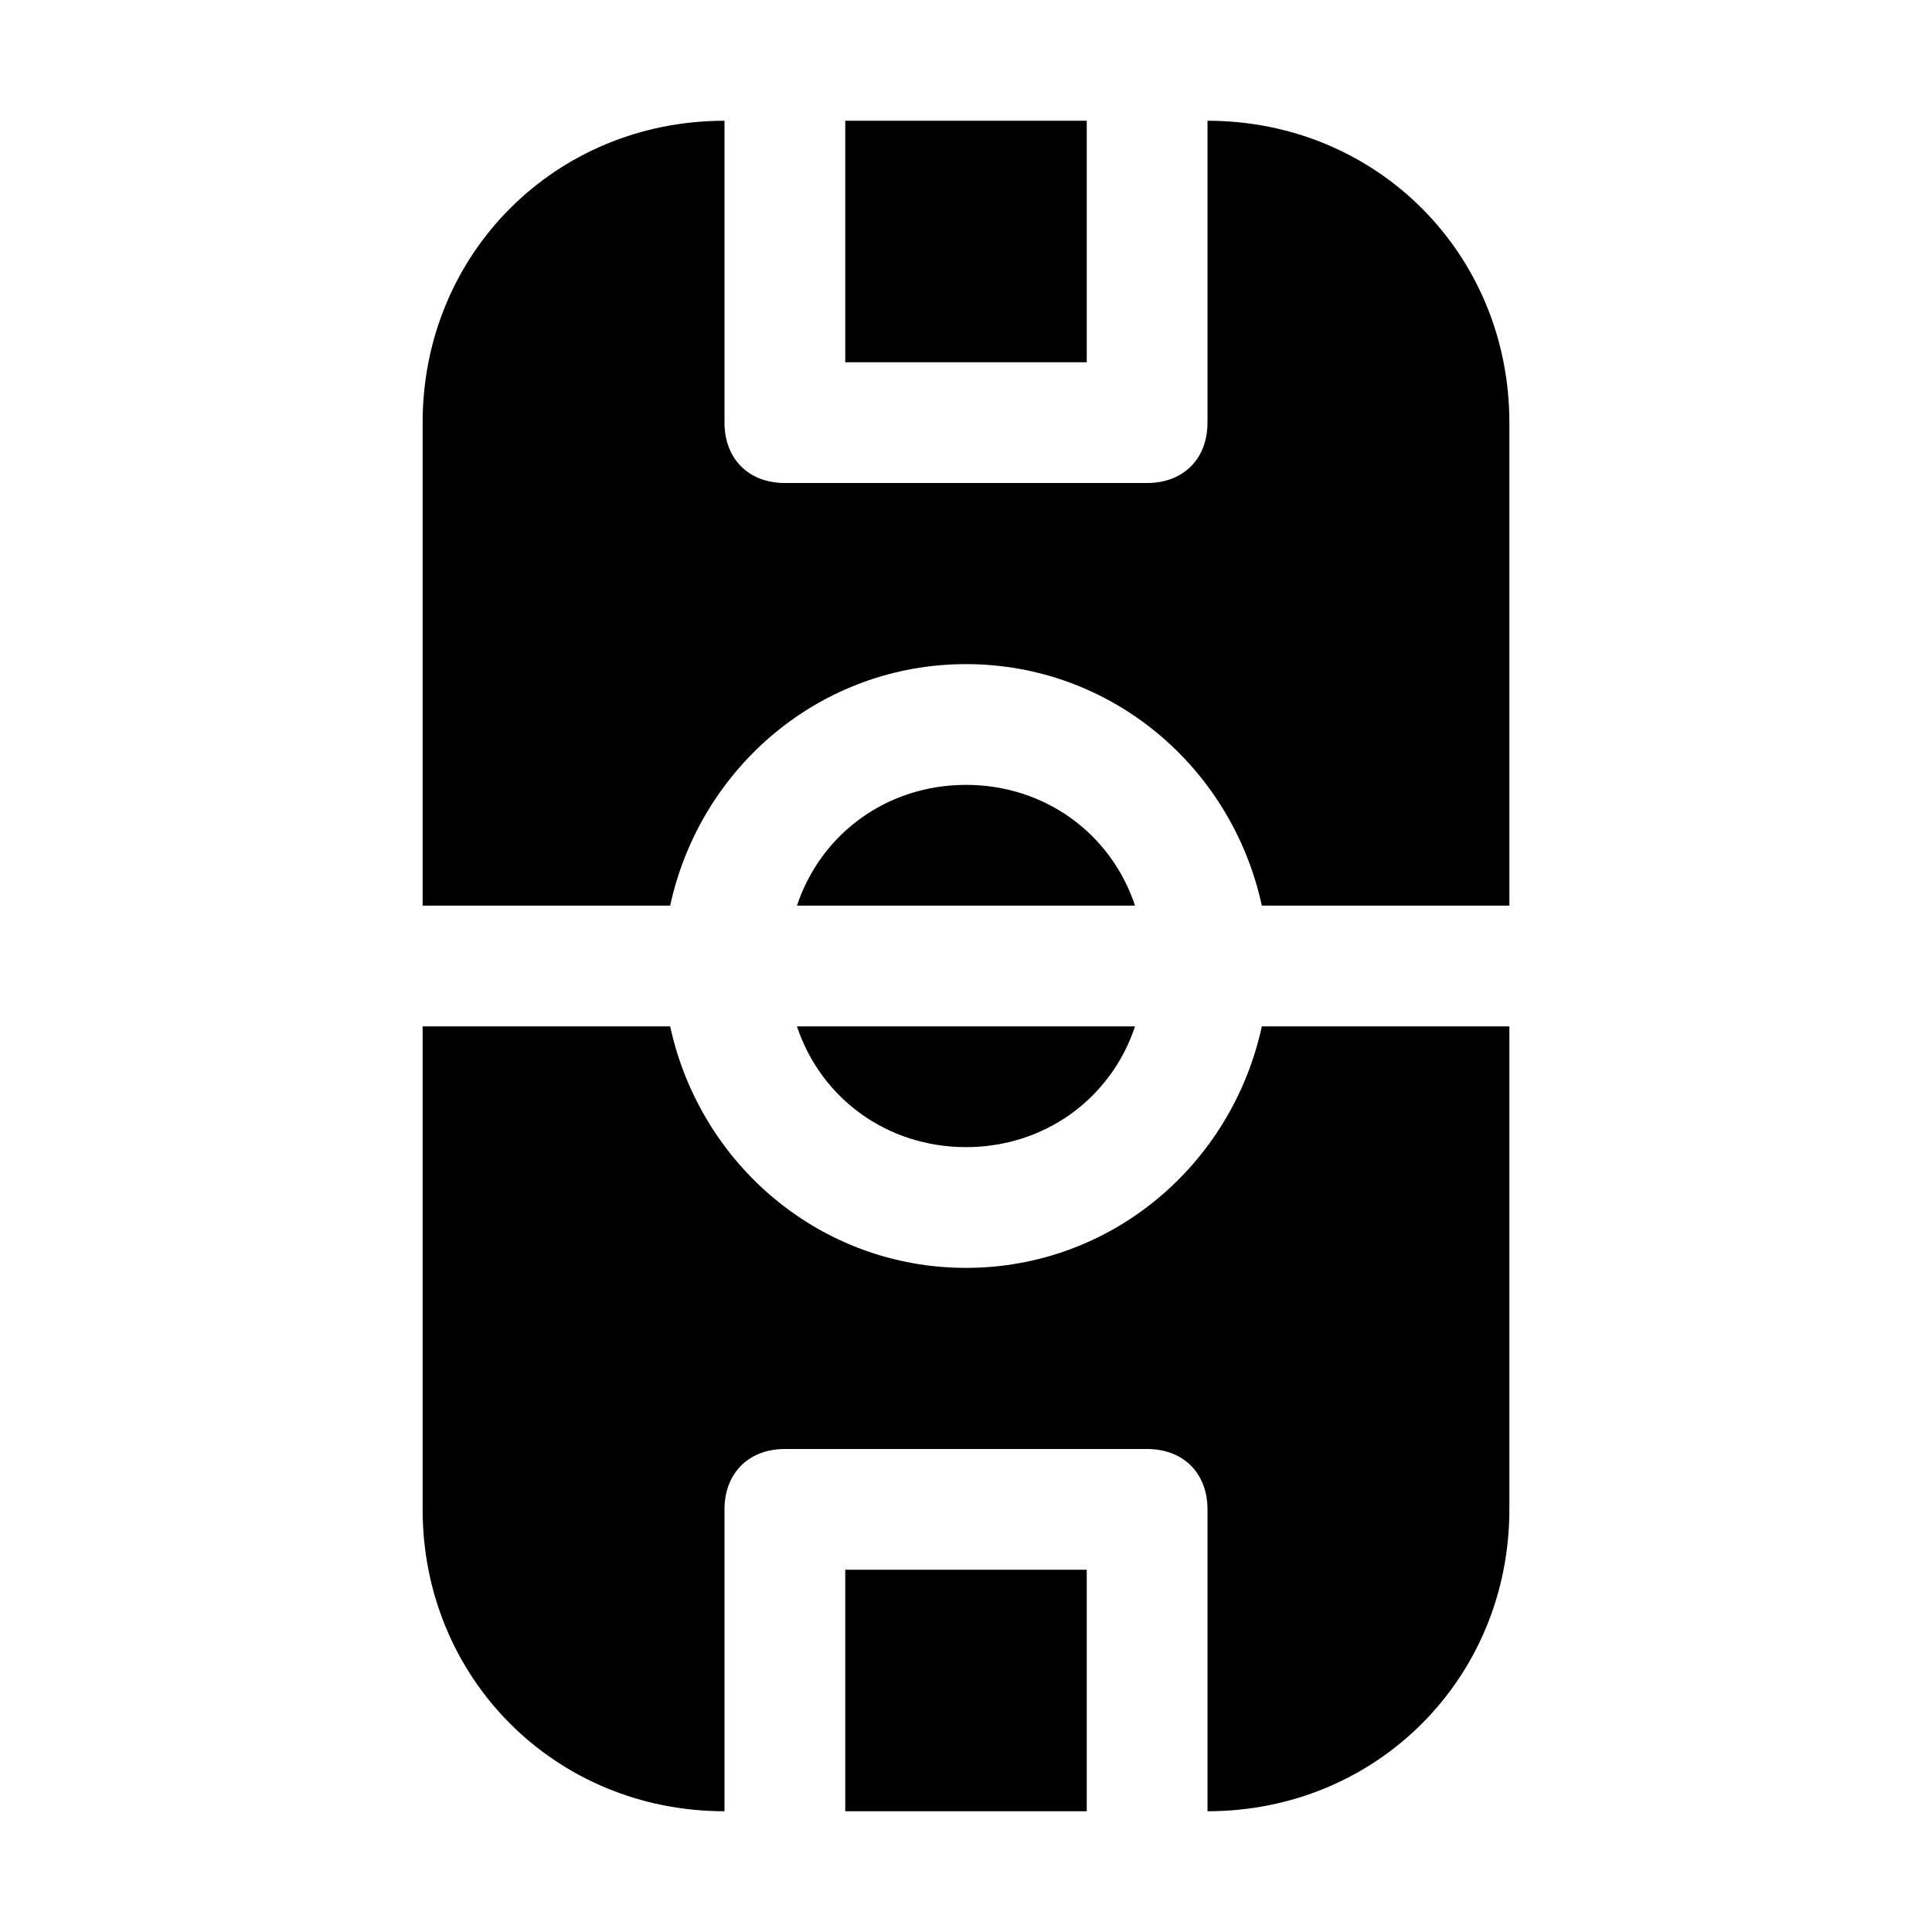 <?xml version="1.0" encoding="utf-8"?>
<svg version="1.1" id="Icons" xmlns="http://www.w3.org/2000/svg" xmlns:xlink="http://www.w3.org/1999/xlink" 
	 viewBox="0 0 32 32" xml:space="preserve">
<style type="text/css">
	.st0{fill:none;stroke:#000000;stroke-width:2;stroke-linecap:round;stroke-linejoin:round;stroke-miterlimit:10;}
</style>
<g>
	<path d="M16,13c-1.3,0-2.4,0.8-2.8,2h5.6C18.4,13.8,17.3,13,16,13z"/>
	<path d="M11.1,15c0.5-2.3,2.5-4,4.9-4s4.4,1.7,4.9,4H25V7c0-2.8-2.2-5-5-5v5c0,0.6-0.4,1-1,1h-6c-0.6,0-1-0.4-1-1V2
		C9.2,2,7,4.2,7,7v8H11.1z"/>
	<rect x="14" y="2" width="4" height="4"/>
	<path d="M20.9,17c-0.5,2.3-2.5,4-4.9,4s-4.4-1.7-4.9-4H7v8c0,2.8,2.2,5,5,5v-5c0-0.6,0.4-1,1-1h6c0.6,0,1,0.4,1,1v5
		c2.8,0,5-2.2,5-5v-8H20.9z"/>
	<path d="M16,19c1.3,0,2.4-0.8,2.8-2h-5.6C13.6,18.2,14.7,19,16,19z"/>
	<rect x="14" y="26" width="4" height="4"/>
</g>
</svg>